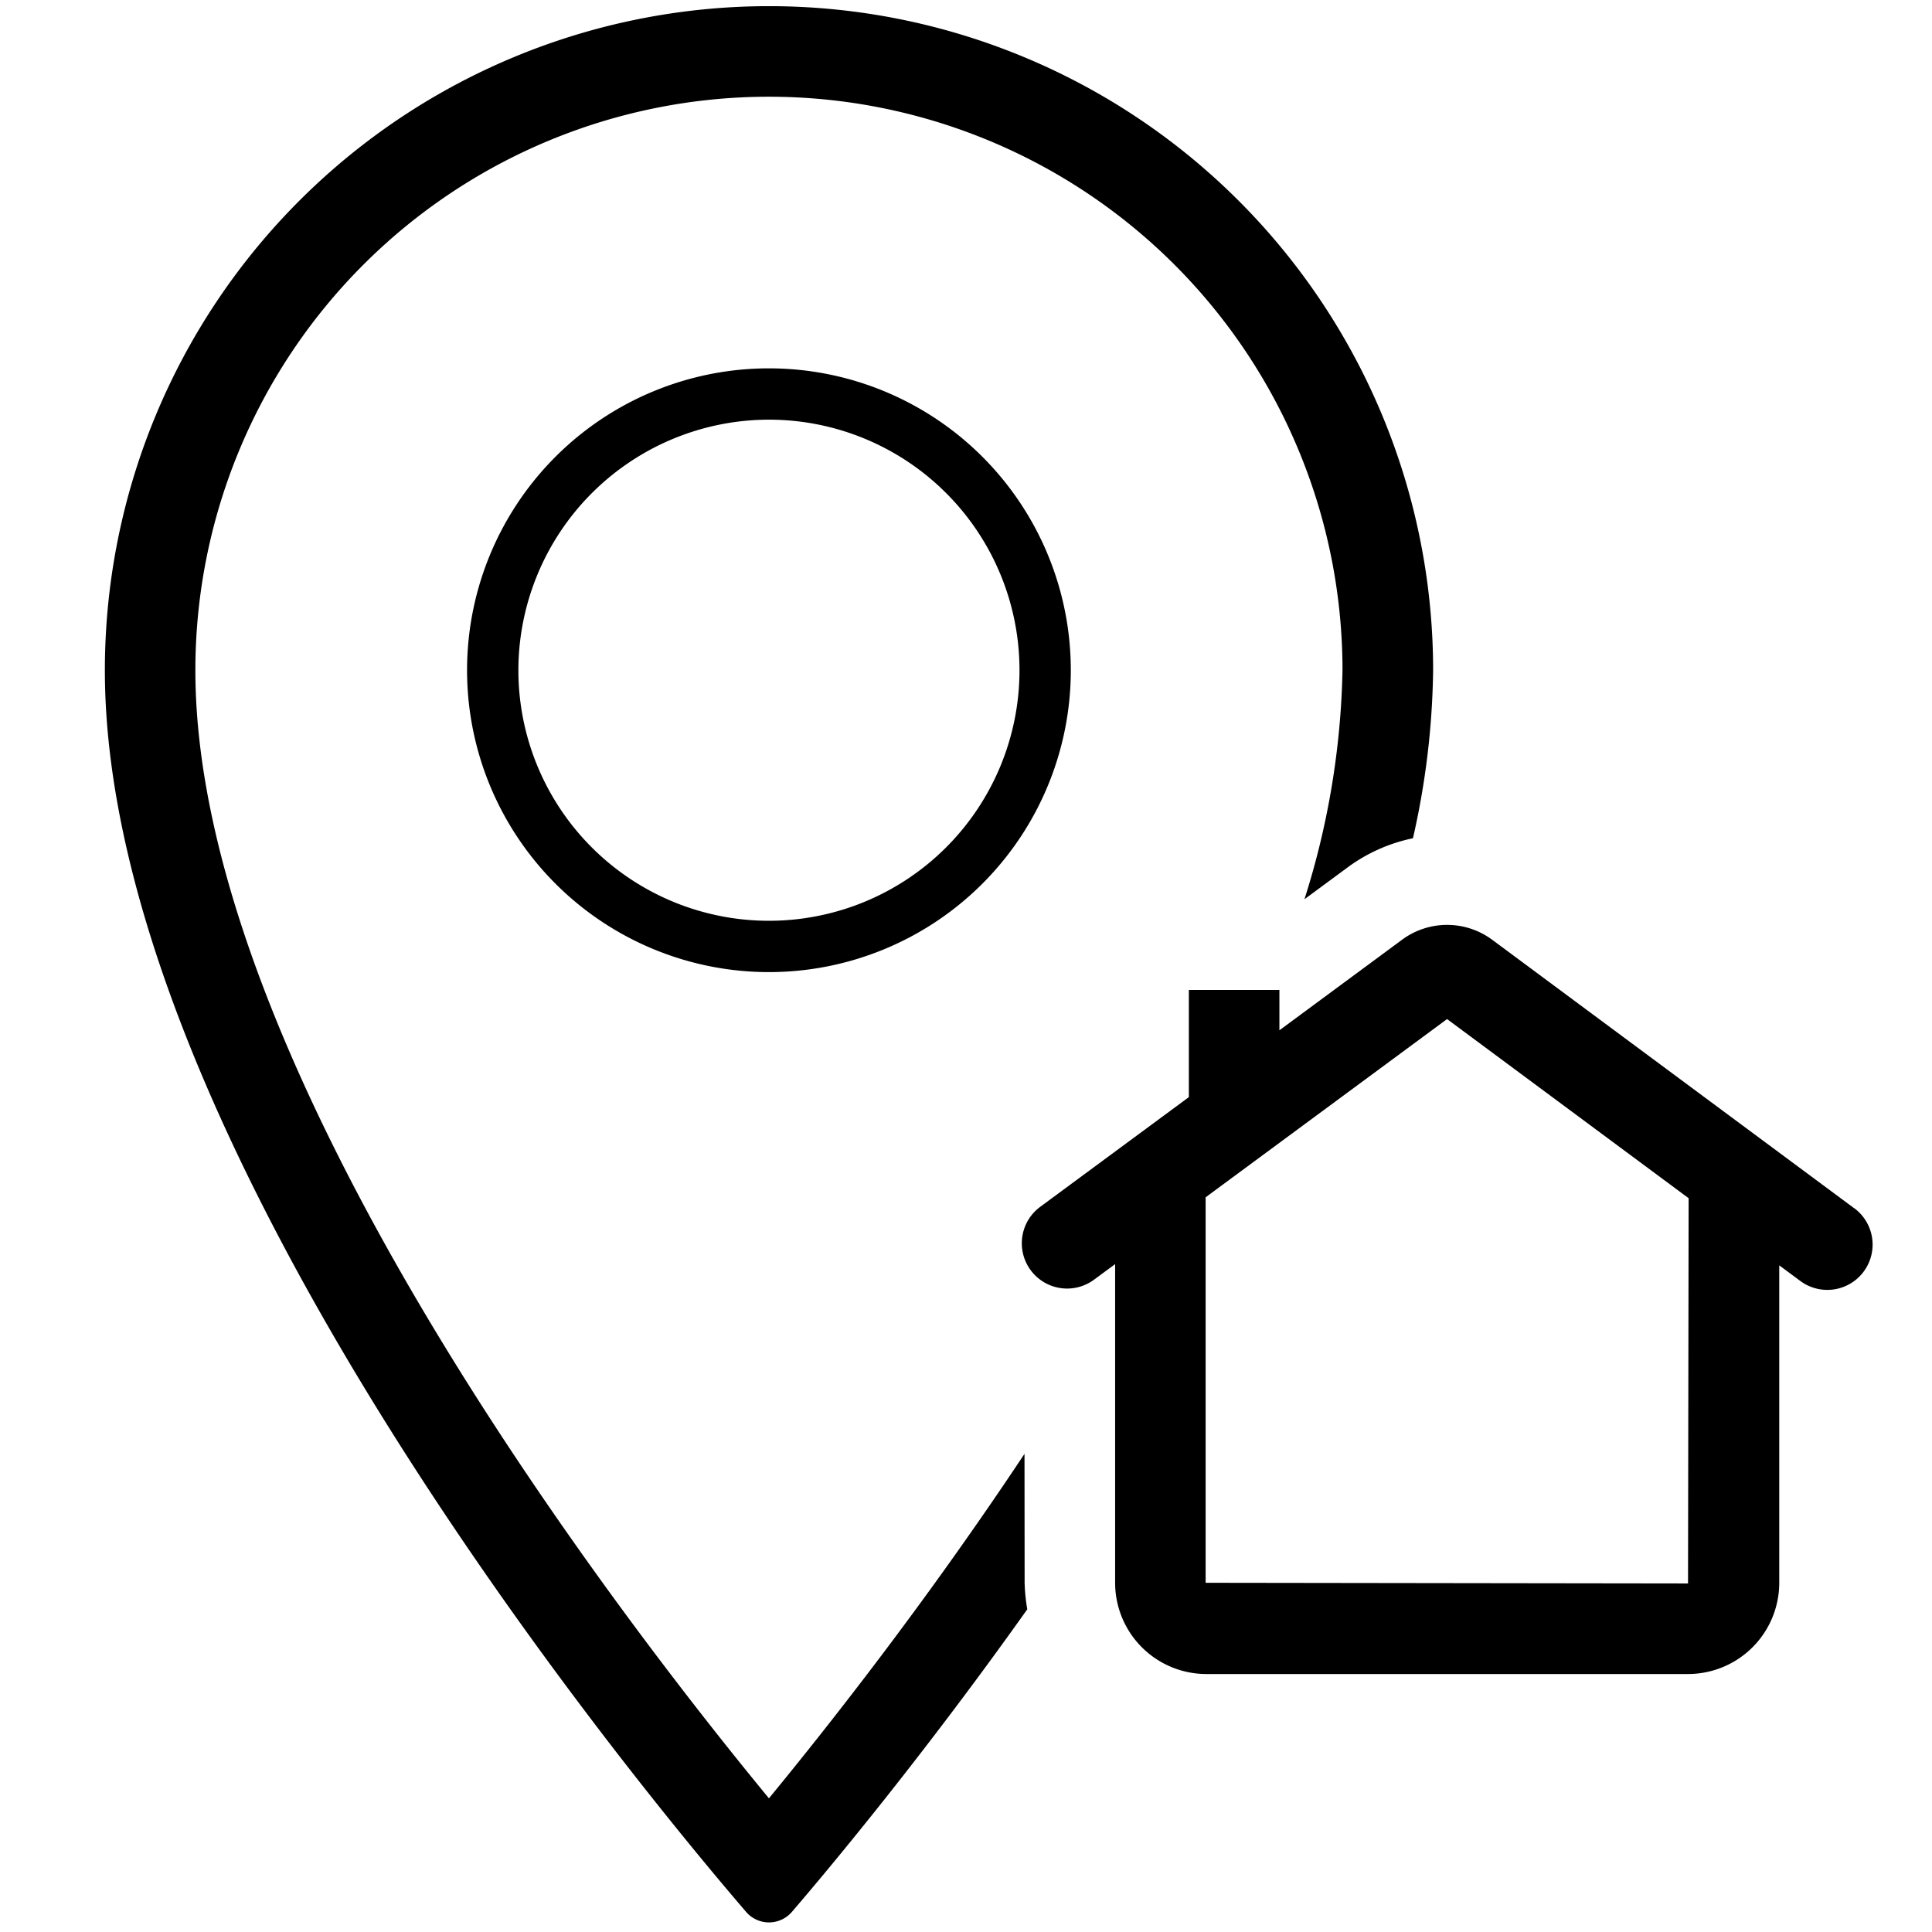 <svg viewBox="0 0 32 32" xmlns="http://www.w3.org/2000/svg"><path d="m12.736 6.951a4.15 4.15 0 1 1 -4.15 4.15 4.155 4.155 0 0 1 4.15-4.15m0-.85a5 5 0 1 0 5 5 5 5 0 0 0 -5-5z"/><path d="m16.969 24.08c-1.609 2.424-3.22 4.474-4.233 5.706-2.673-3.247-9.5-12.181-9.5-18.684a9.5 9.5 0 0 1 19 0 13.336 13.336 0 0 1 -.63 3.792l.724-.534a2.765 2.765 0 0 1 1.073-.476 13.19 13.19 0 0 0 .334-2.782 11 11 0 0 0 -22 0c0 7.767 8.683 18.309 10.62 20.564a.5.5 0 0 0 .76 0c.684-.796 2.211-2.636 3.898-5.011a2.977 2.977 0 0 1 -.044-.439z"/><path d="m30.711 20.012-5.991-4.443a1.255 1.255 0 0 0 -1.499-.003l-2.03 1.499v-.668h-1.5v1.775l-2.462 1.817a.75.75 0 1 0 .891 1.207l.35-.258v5.278a1.512 1.512 0 0 0 1.51 1.511h7.98a1.512 1.512 0 0 0 1.51-1.511v-5.258l.349.259a.75.75 0 0 0 .894-1.205zm-2.752 6.215-7.99-.011v-6.385l3.999-2.952 4.001 2.967z"/></svg>